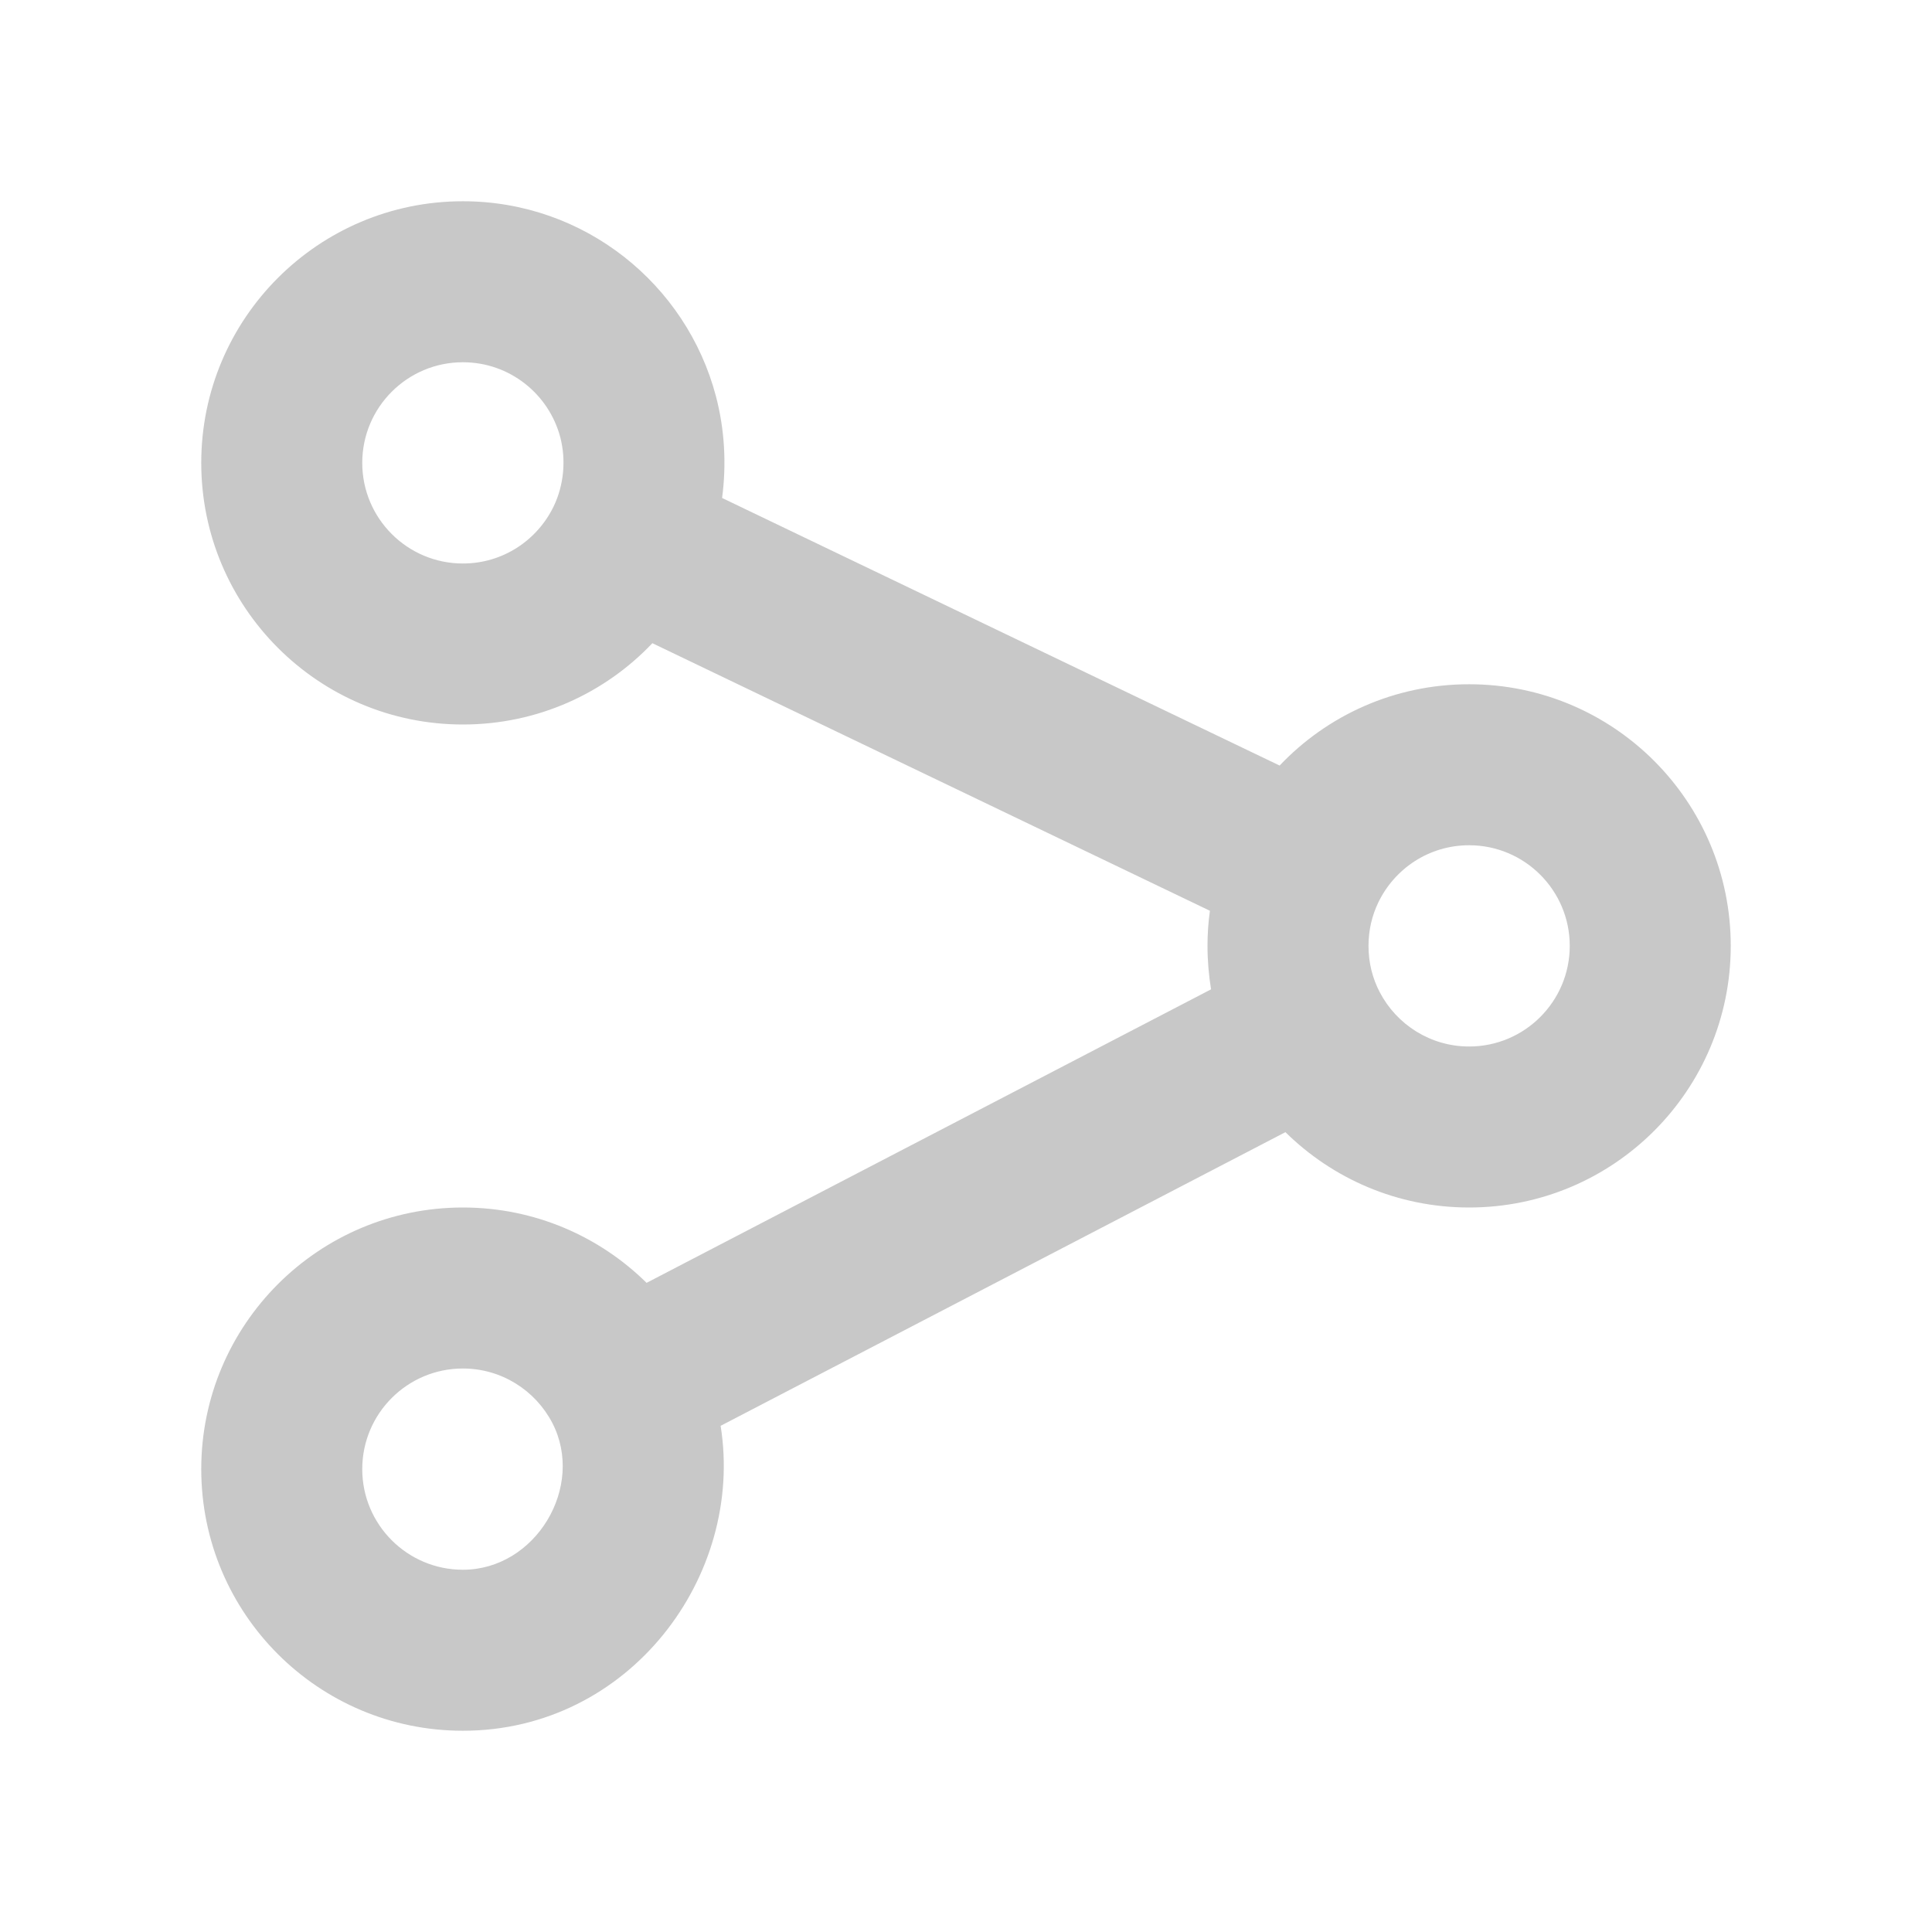 <svg xmlns="http://www.w3.org/2000/svg" viewBox="0 0 12 12" fill="none">
    <path fill-rule="evenodd" clip-rule="evenodd"
          d="M2.875 2.25C2.53 2.25 2.25 2.53 2.25 2.875C2.25 3.22 2.53 3.5 2.875 3.5C3.123 3.5 3.337 3.356 3.439 3.145C3.502 3.014 3.517 2.858 3.48 2.716C3.409 2.447 3.165 2.25 2.875 2.25ZM1.25 2.875C1.25 1.978 1.978 1.25 2.875 1.25C3.63 1.25 4.264 1.765 4.447 2.462C4.501 2.668 4.513 2.883 4.485 3.093L7.948 4.755C8.243 4.444 8.661 4.25 9.125 4.25C10.023 4.25 10.75 4.978 10.75 5.875C10.75 6.772 10.023 7.5 9.125 7.5C8.68 7.5 8.277 7.321 7.984 7.032L4.476 8.856C4.625 9.791 3.909 10.75 2.875 10.75C1.978 10.75 1.25 10.023 1.25 9.125C1.25 8.228 1.978 7.5 2.875 7.5C3.32 7.5 3.723 7.679 4.016 7.968L7.522 6.145C7.508 6.057 7.5 5.967 7.5 5.875C7.5 5.801 7.505 5.728 7.515 5.657L4.052 3.995C3.757 4.306 3.339 4.5 2.875 4.5C1.978 4.5 1.25 3.772 1.25 2.875ZM9.125 5.25C8.877 5.25 8.663 5.394 8.561 5.605C8.522 5.686 8.5 5.777 8.5 5.875C8.5 5.98 8.525 6.077 8.57 6.163C8.675 6.364 8.885 6.5 9.125 6.5C9.47 6.5 9.75 6.22 9.75 5.875C9.75 5.53 9.47 5.25 9.125 5.25ZM2.875 8.5C2.53 8.5 2.25 8.78 2.25 9.125C2.25 9.47 2.53 9.75 2.875 9.75C3.328 9.75 3.636 9.233 3.43 8.837C3.325 8.636 3.115 8.5 2.875 8.5Z"
          fill="#C8C8C8"/>
</svg>
